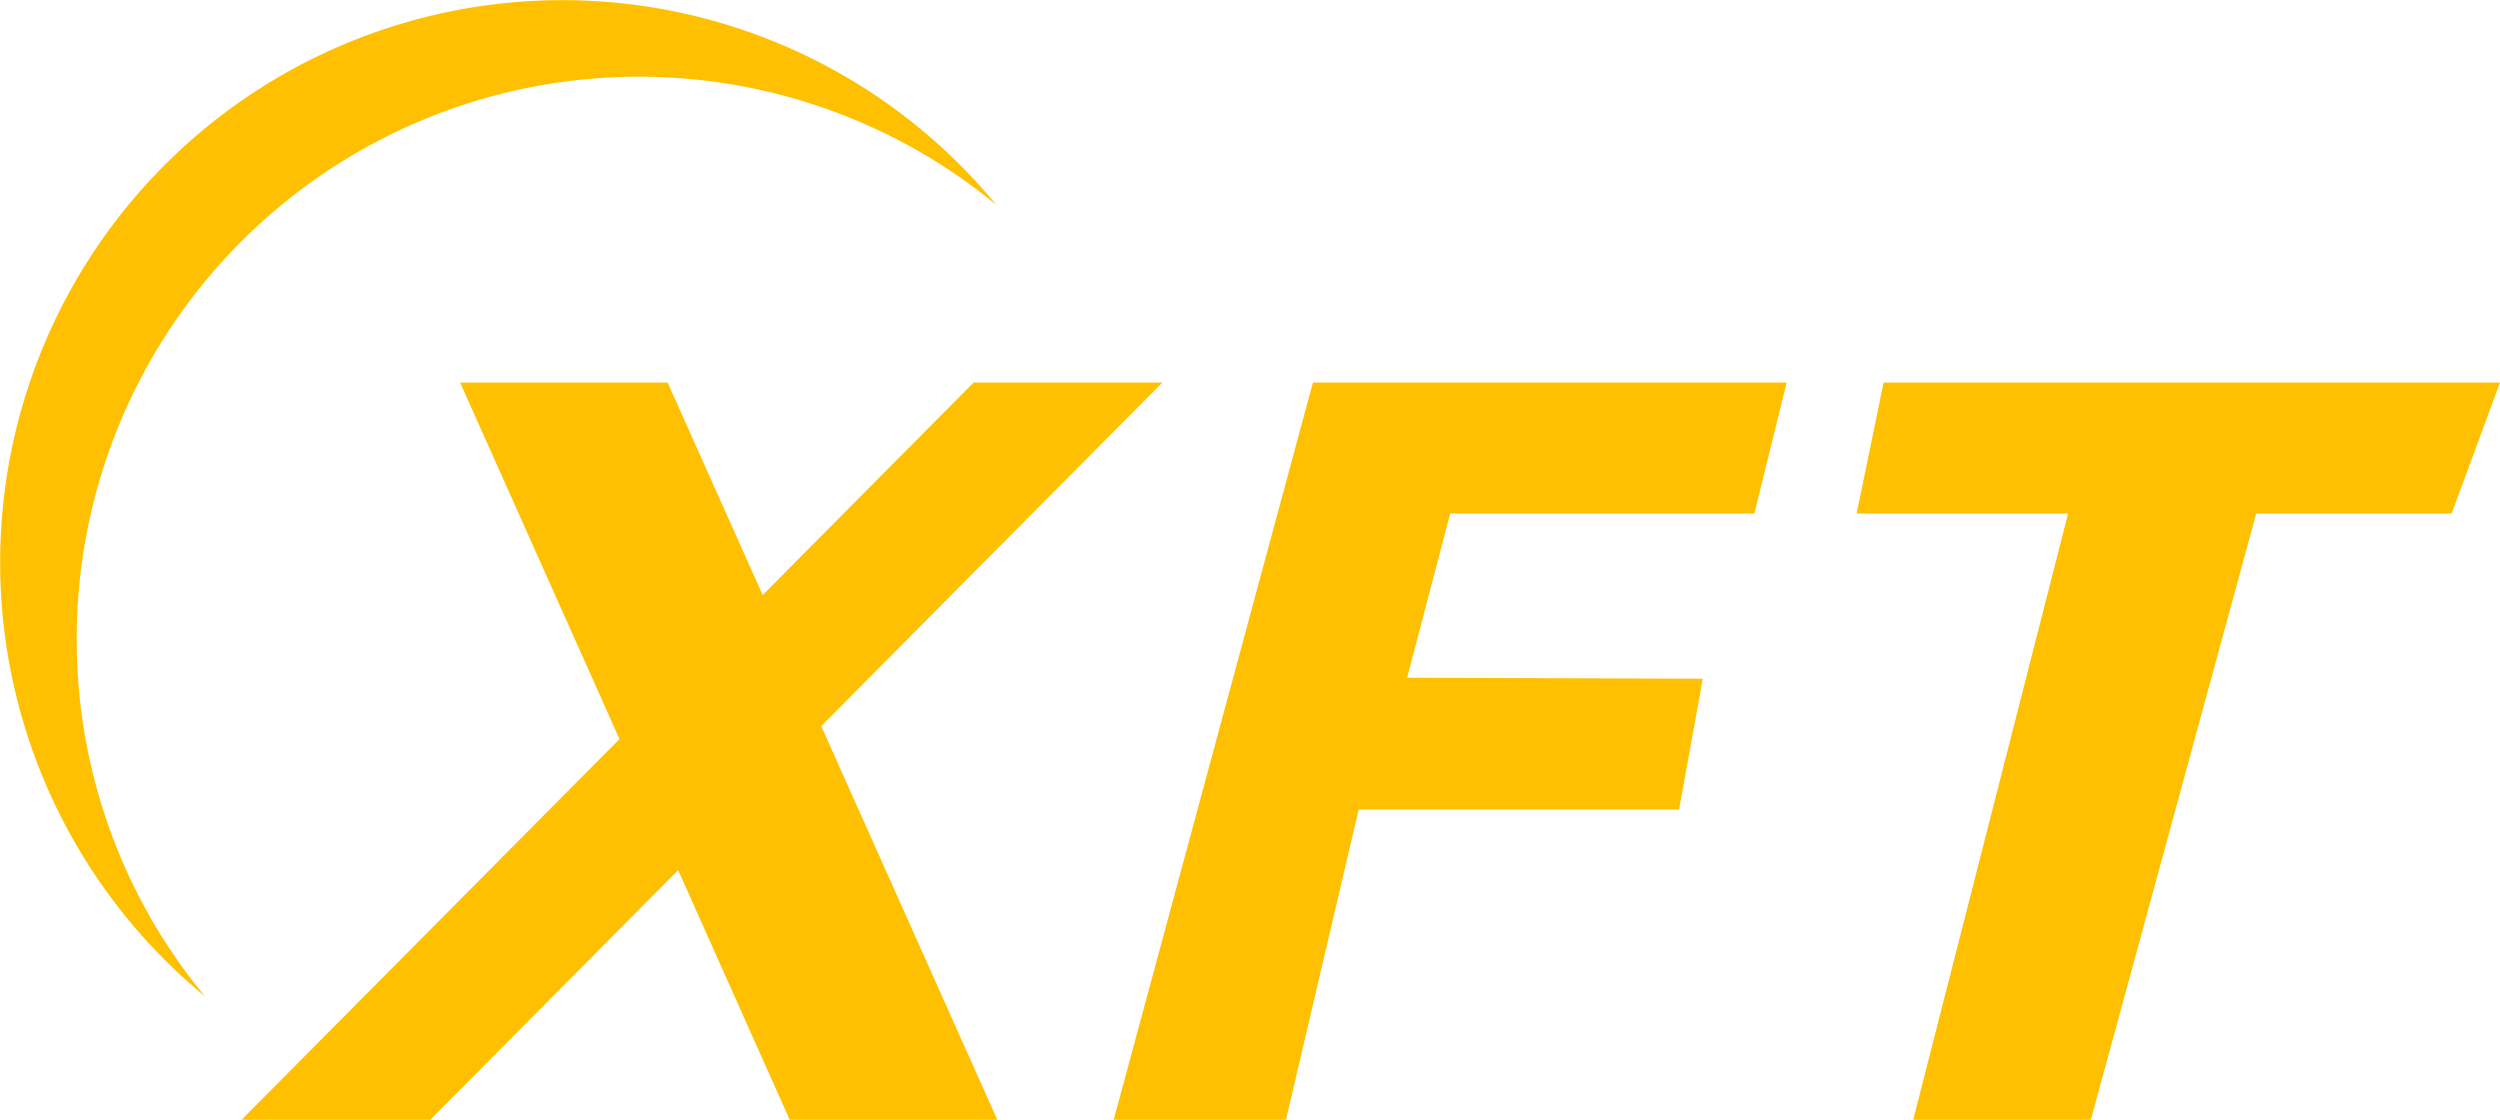 <svg xmlns="http://www.w3.org/2000/svg" viewBox="0 0 290.36 130.05"><defs><style>.cls-1{fill:#ffc001;}</style></defs><g id="图层_2" data-name="图层 2"><g id="图层_1-2" data-name="图层 1"><path class="cls-1" d="M8.91,74.21A65.3,65.3,0,0,1,115.72,23.8,65.3,65.3,0,1,0,23.8,115.72,65,65,0,0,1,8.91,74.21Z"/><polygon class="cls-1" points="135 44.43 113.08 44.43 88.58 69.11 77.54 44.43 53.44 44.43 71.95 85.84 28.06 130.05 49.98 130.05 78.76 101.06 91.72 130.05 115.83 130.05 95.38 84.33 135 44.43"/><polygon class="cls-1" points="129.35 130.05 149.36 130.05 157.8 94.03 195.01 94.03 197.77 78.83 163.43 78.71 168.43 59.64 203.76 59.64 207.51 44.43 152.49 44.43 129.35 130.05"/><polygon class="cls-1" points="218.77 44.43 215.64 59.64 240.2 59.64 222.21 130.05 242.84 130.05 262.05 59.64 284.74 59.64 290.36 44.43 218.77 44.43"/></g></g></svg>